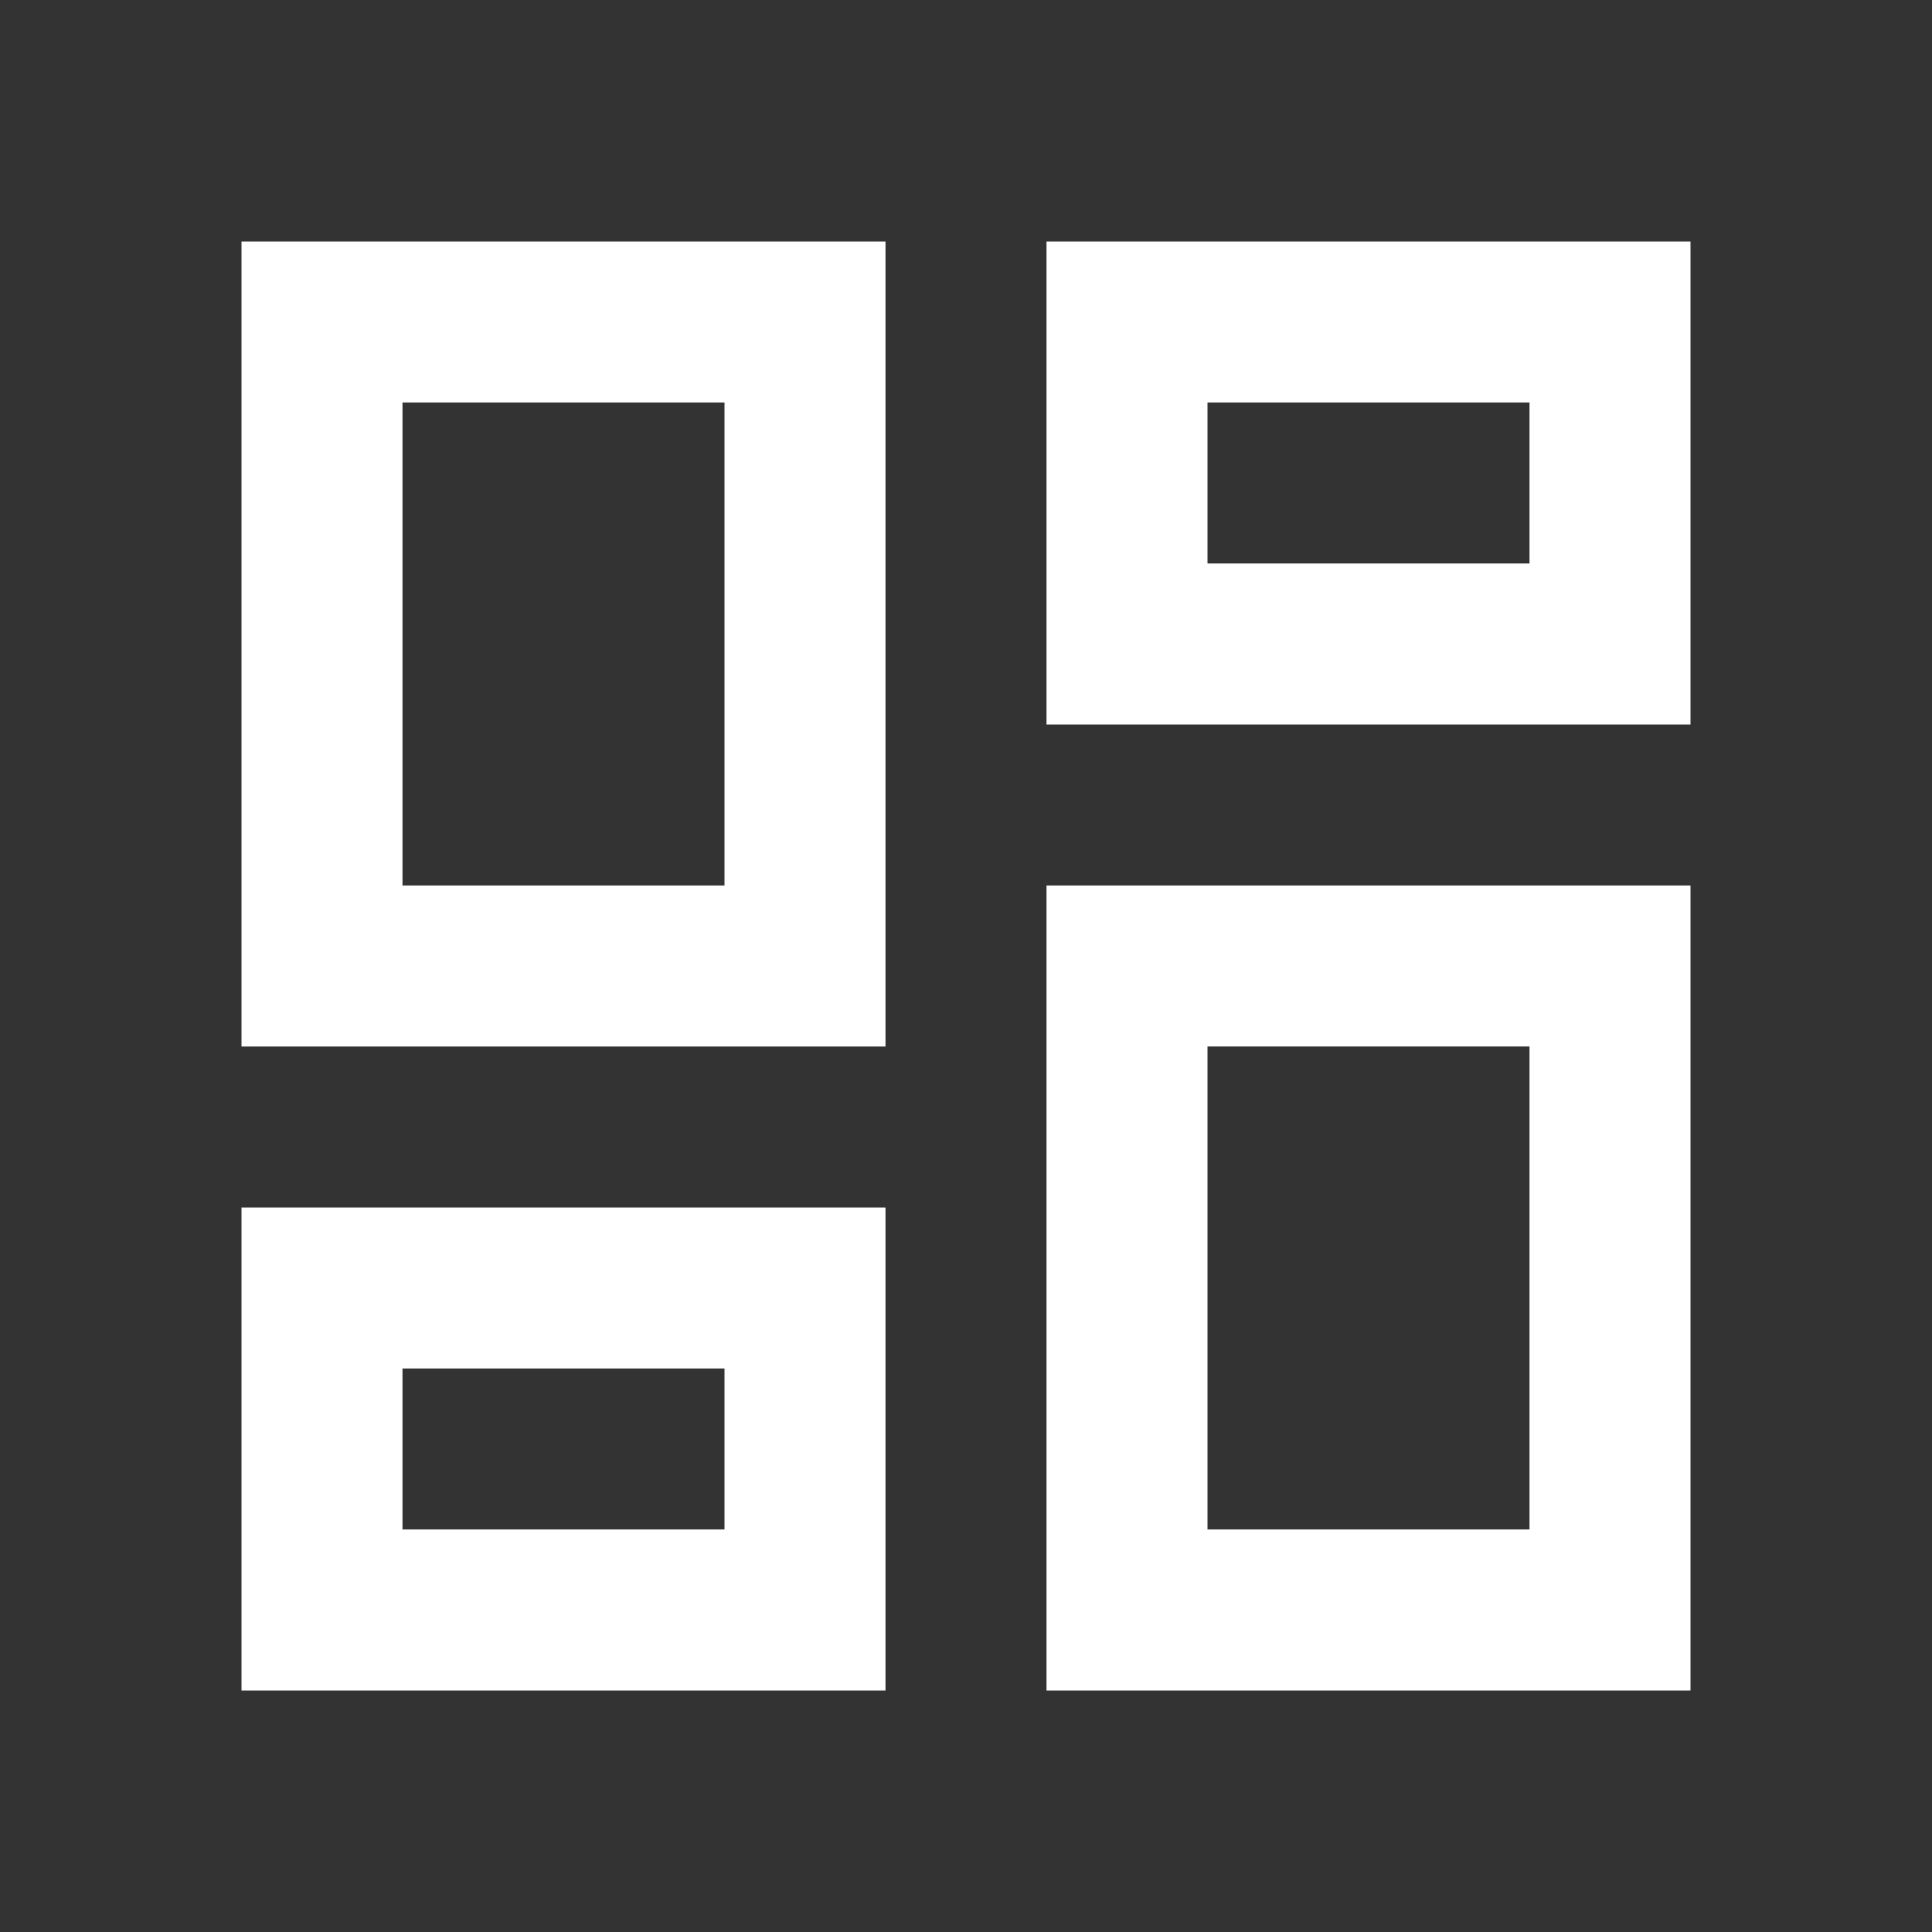<!DOCTYPE svg PUBLIC "-//W3C//DTD SVG 1.1//EN" "http://www.w3.org/Graphics/SVG/1.1/DTD/svg11.dtd">
<!-- Uploaded to: SVG Repo, www.svgrepo.com, Transformed by: SVG Repo Mixer Tools -->
<svg width="800px" height="800px" viewBox="0 0 24 24" fill="none" xmlns="http://www.w3.org/2000/svg">
<rect x="0" y="0" width="24" height="24" fill="#333333" stroke="none"/>
<g id="SVGRepo_bgCarrier" stroke-width="0"/>
<g id="SVGRepo_tracerCarrier" stroke-linecap="round" stroke-linejoin="round"/>
<g id="SVGRepo_iconCarrier"> <path d="M3 3h8v10H3V3zm2 2v6h4V5H5zm8-2h8v6h-8V3zm2 2v2h4V5h-4zm-2 6h8v10h-8V11zm2 2v6h4v-6h-4zM3 15h8v6H3v-6zm2 2v2h4v-2H5z" fill="#fff"/> </g>
</svg>
